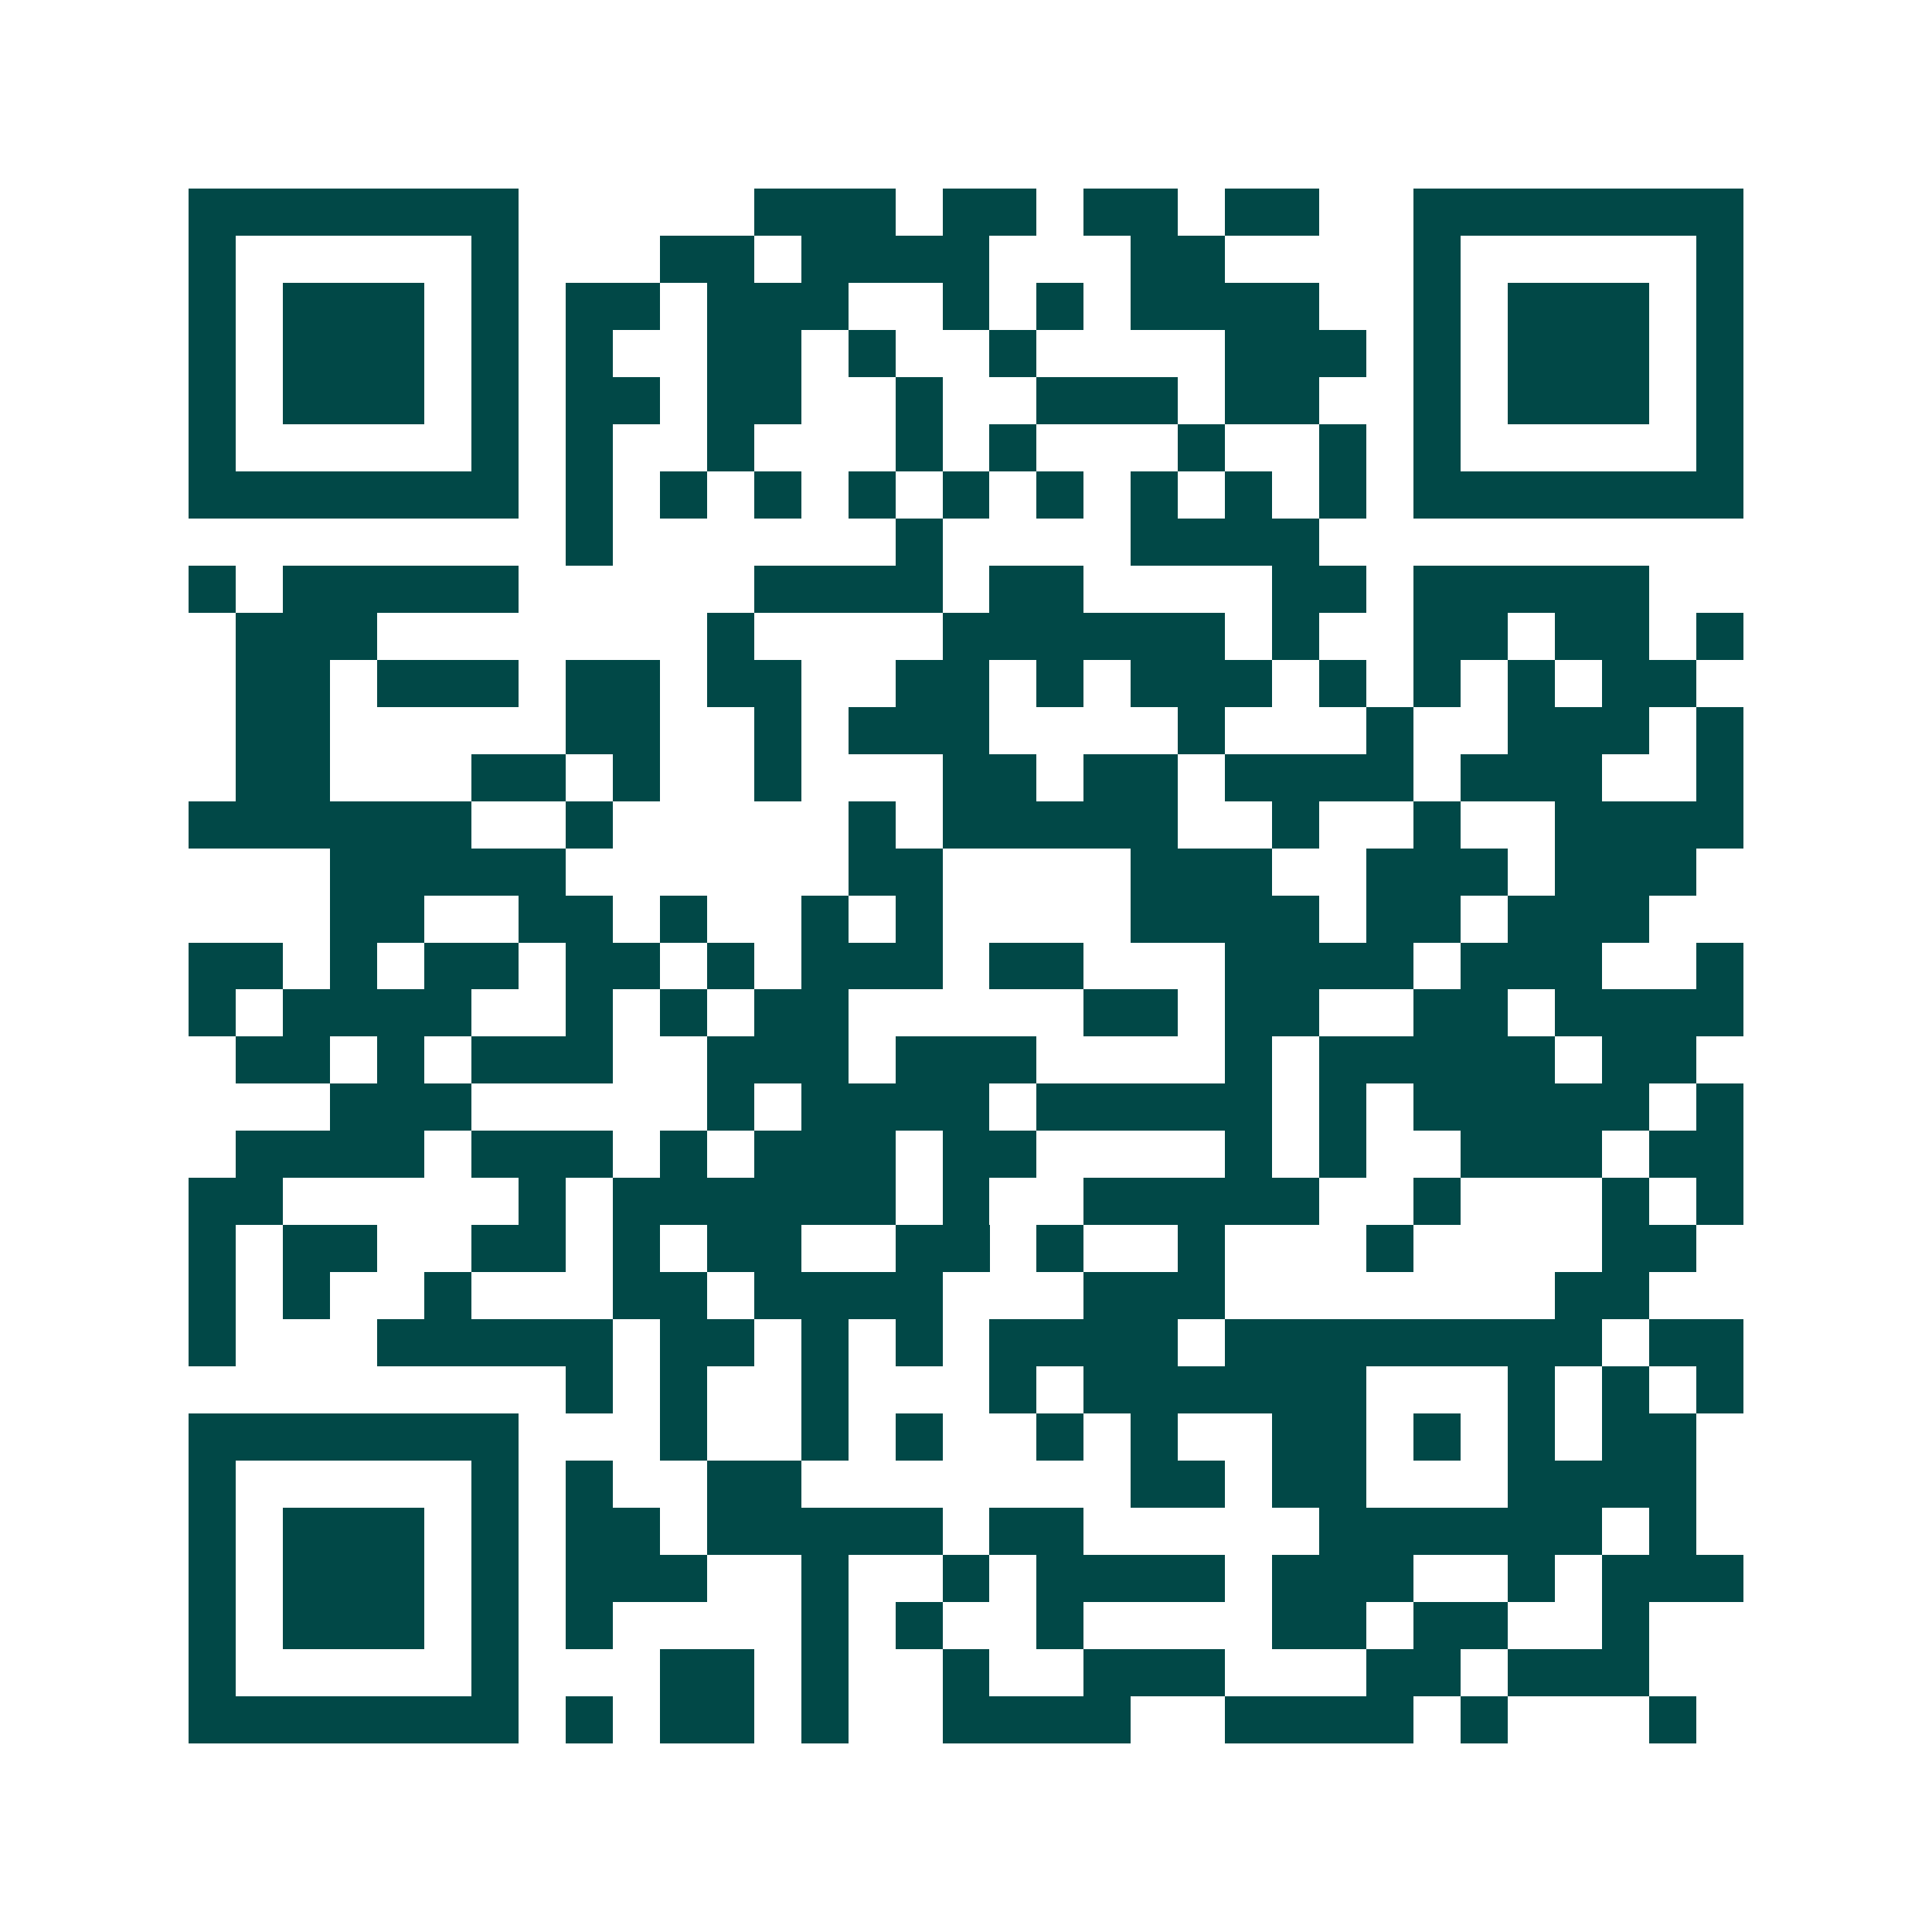 <svg xmlns="http://www.w3.org/2000/svg" width="200" height="200" viewBox="0 0 41 41" shape-rendering="crispEdges"><path fill="#ffffff" d="M0 0h41v41H0z"/><path stroke="#014847" d="M4 4.5h7m5 0h3m1 0h2m1 0h2m1 0h2m2 0h7M4 5.5h1m5 0h1m3 0h2m1 0h4m3 0h2m4 0h1m5 0h1M4 6.5h1m1 0h3m1 0h1m1 0h2m1 0h3m2 0h1m1 0h1m1 0h4m2 0h1m1 0h3m1 0h1M4 7.5h1m1 0h3m1 0h1m1 0h1m2 0h2m1 0h1m2 0h1m4 0h3m1 0h1m1 0h3m1 0h1M4 8.5h1m1 0h3m1 0h1m1 0h2m1 0h2m2 0h1m2 0h3m1 0h2m2 0h1m1 0h3m1 0h1M4 9.5h1m5 0h1m1 0h1m2 0h1m3 0h1m1 0h1m3 0h1m2 0h1m1 0h1m5 0h1M4 10.5h7m1 0h1m1 0h1m1 0h1m1 0h1m1 0h1m1 0h1m1 0h1m1 0h1m1 0h1m1 0h7M12 11.5h1m6 0h1m4 0h4M4 12.5h1m1 0h5m5 0h4m1 0h2m4 0h2m1 0h5M5 13.5h3m7 0h1m4 0h6m1 0h1m2 0h2m1 0h2m1 0h1M5 14.5h2m1 0h3m1 0h2m1 0h2m2 0h2m1 0h1m1 0h3m1 0h1m1 0h1m1 0h1m1 0h2M5 15.5h2m5 0h2m2 0h1m1 0h3m4 0h1m3 0h1m2 0h3m1 0h1M5 16.5h2m3 0h2m1 0h1m2 0h1m3 0h2m1 0h2m1 0h4m1 0h3m2 0h1M4 17.5h6m2 0h1m5 0h1m1 0h5m2 0h1m2 0h1m2 0h4M7 18.5h5m6 0h2m4 0h3m2 0h3m1 0h3M7 19.5h2m2 0h2m1 0h1m2 0h1m1 0h1m4 0h4m1 0h2m1 0h3M4 20.5h2m1 0h1m1 0h2m1 0h2m1 0h1m1 0h3m1 0h2m3 0h4m1 0h3m2 0h1M4 21.5h1m1 0h4m2 0h1m1 0h1m1 0h2m5 0h2m1 0h2m2 0h2m1 0h4M5 22.5h2m1 0h1m1 0h3m2 0h3m1 0h3m4 0h1m1 0h5m1 0h2M7 23.5h3m5 0h1m1 0h4m1 0h5m1 0h1m1 0h5m1 0h1M5 24.5h4m1 0h3m1 0h1m1 0h3m1 0h2m4 0h1m1 0h1m2 0h3m1 0h2M4 25.5h2m5 0h1m1 0h6m1 0h1m2 0h5m2 0h1m3 0h1m1 0h1M4 26.5h1m1 0h2m2 0h2m1 0h1m1 0h2m2 0h2m1 0h1m2 0h1m3 0h1m4 0h2M4 27.5h1m1 0h1m2 0h1m3 0h2m1 0h4m3 0h3m7 0h2M4 28.5h1m3 0h5m1 0h2m1 0h1m1 0h1m1 0h4m1 0h8m1 0h2M12 29.5h1m1 0h1m2 0h1m3 0h1m1 0h6m3 0h1m1 0h1m1 0h1M4 30.5h7m3 0h1m2 0h1m1 0h1m2 0h1m1 0h1m2 0h2m1 0h1m1 0h1m1 0h2M4 31.5h1m5 0h1m1 0h1m2 0h2m7 0h2m1 0h2m3 0h4M4 32.5h1m1 0h3m1 0h1m1 0h2m1 0h5m1 0h2m5 0h6m1 0h1M4 33.5h1m1 0h3m1 0h1m1 0h3m2 0h1m2 0h1m1 0h4m1 0h3m2 0h1m1 0h3M4 34.5h1m1 0h3m1 0h1m1 0h1m4 0h1m1 0h1m2 0h1m4 0h2m1 0h2m2 0h1M4 35.5h1m5 0h1m3 0h2m1 0h1m2 0h1m2 0h3m3 0h2m1 0h3M4 36.5h7m1 0h1m1 0h2m1 0h1m2 0h4m2 0h4m1 0h1m3 0h1"/></svg>
